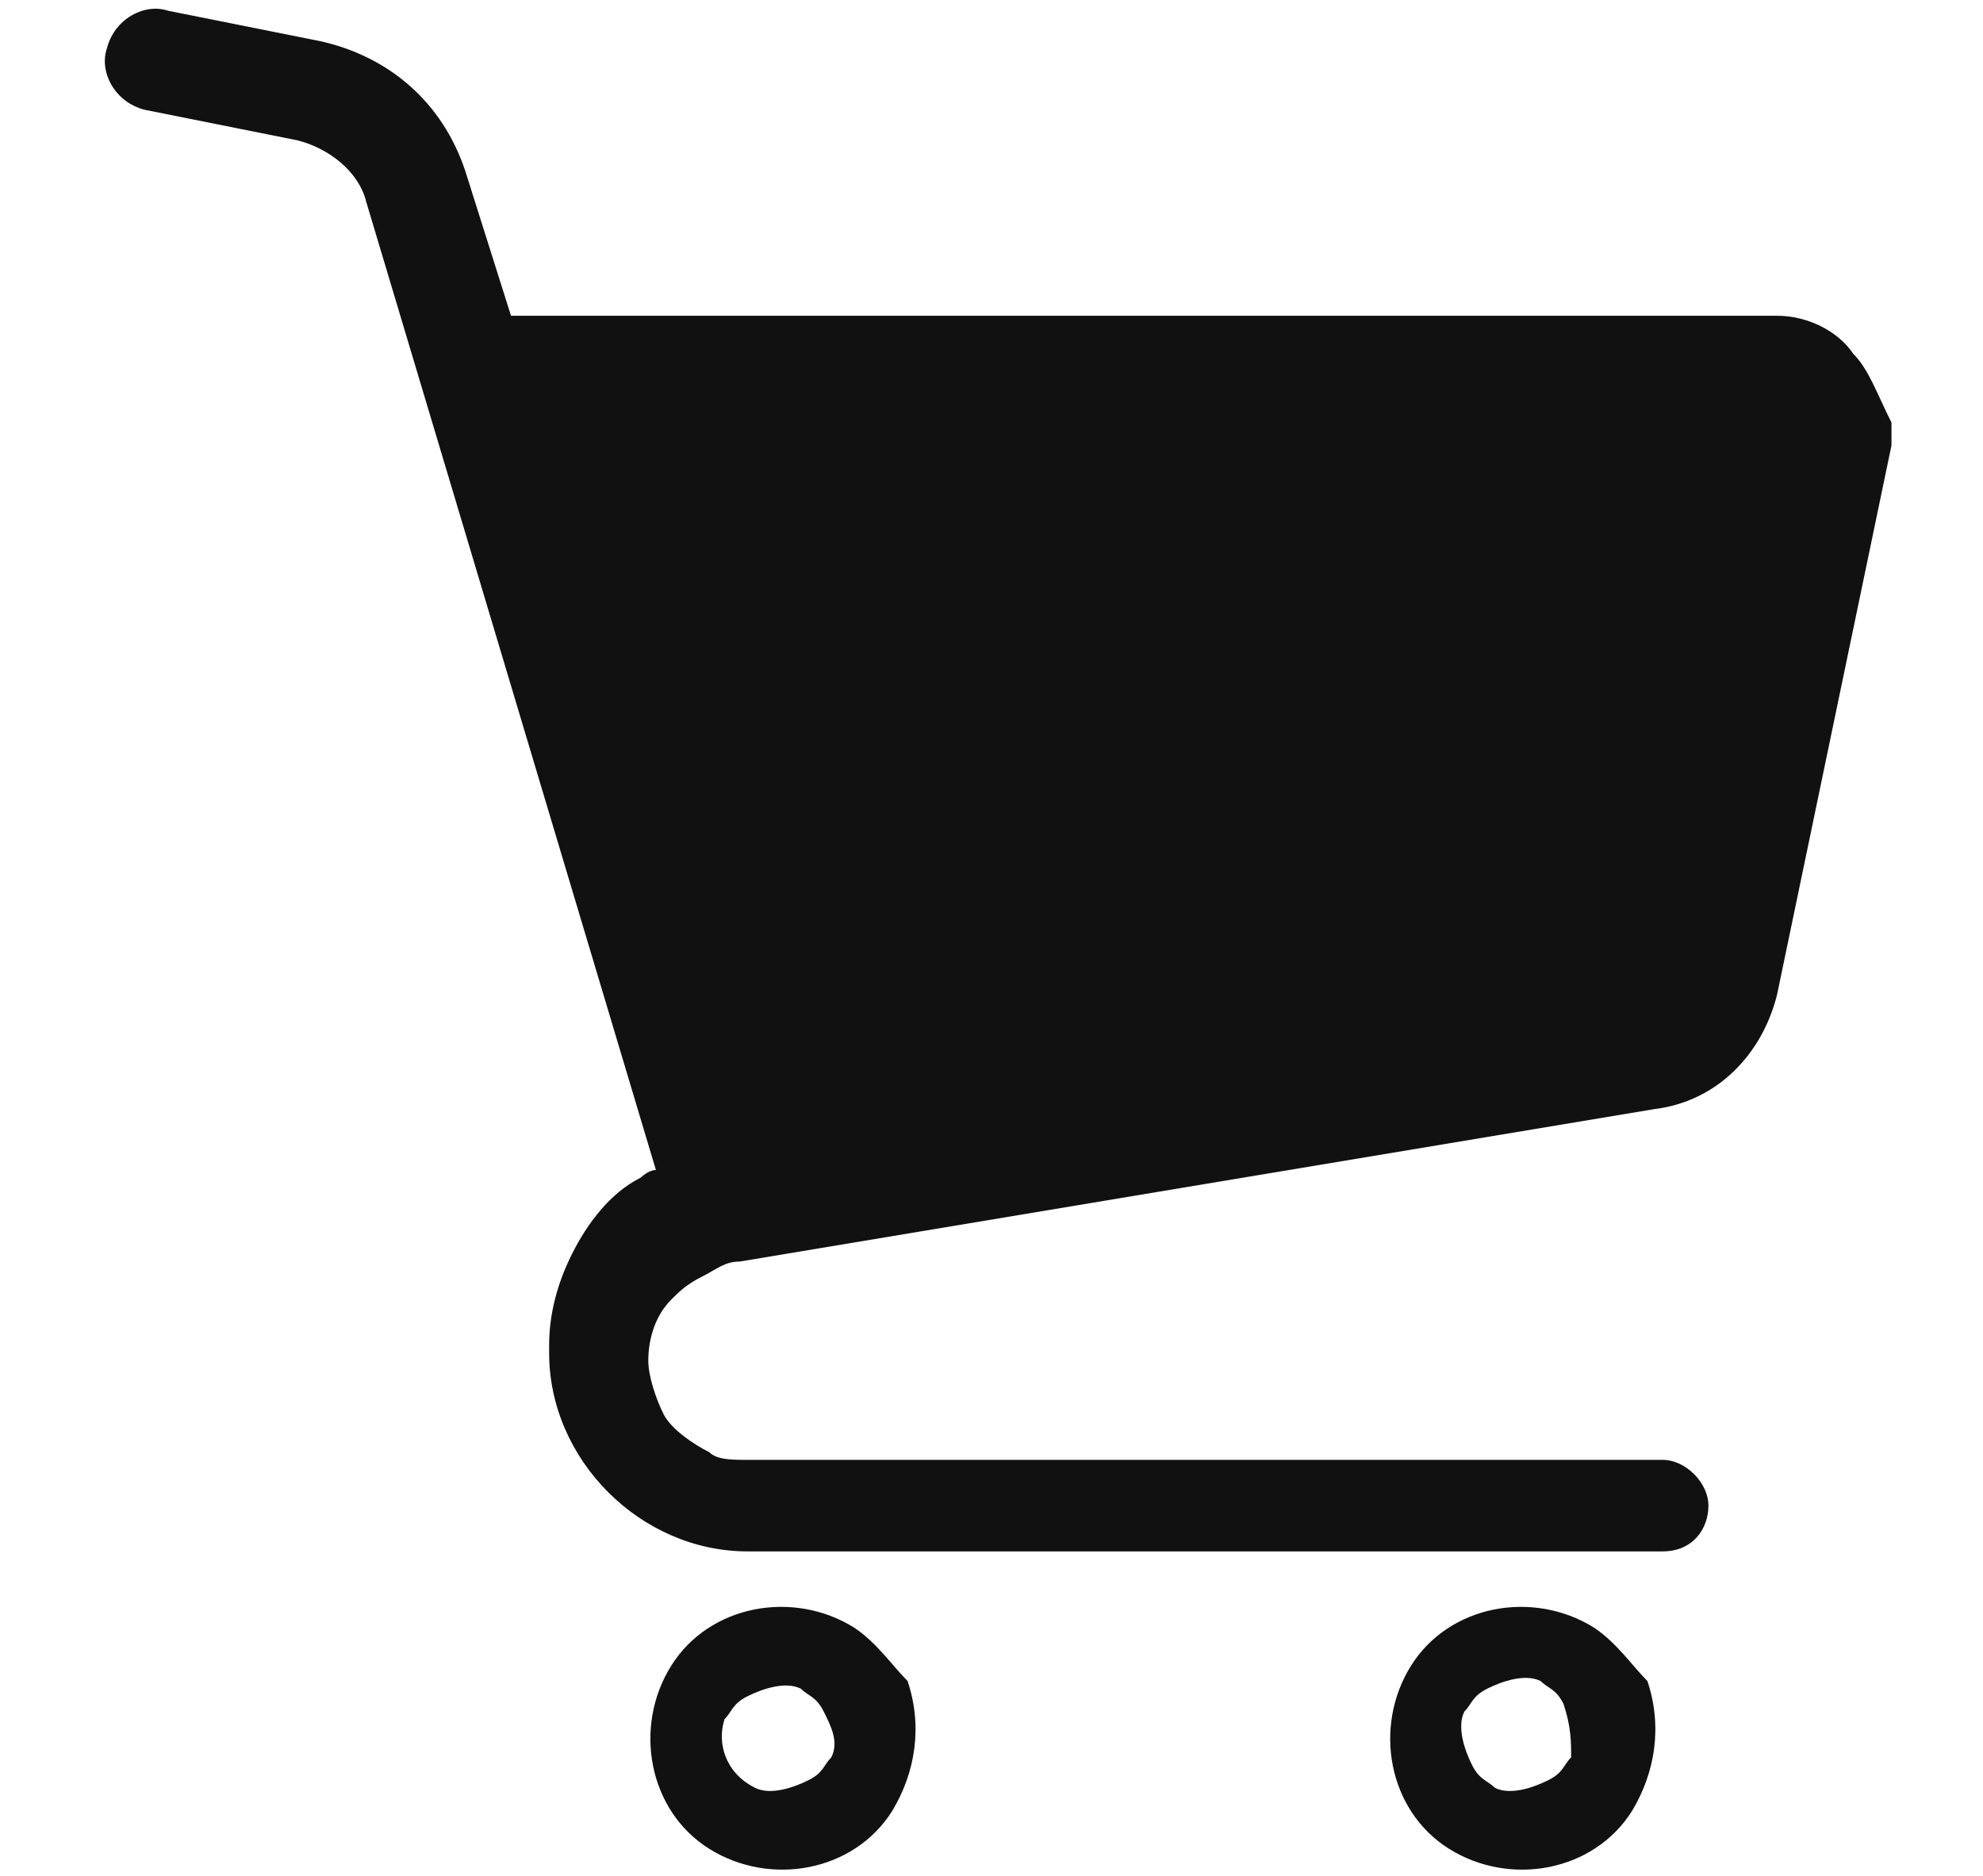 <?xml version="1.0" encoding="utf-8"?>
<!-- Generator: Adobe Illustrator 26.1.0, SVG Export Plug-In . SVG Version: 6.00 Build 0)  -->
<svg version="1.1" id="レイヤー_1" xmlns="http://www.w3.org/2000/svg" xmlns:xlink="http://www.w3.org/1999/xlink" x="0px"
	 y="0px" viewBox="0 0 26 24.6" style="enable-background:new 0 0 26 24.6;" xml:space="preserve">
<style type="text/css">
	.st0{fill:#111111;}
</style>
<g id="icon_cart" transform="translate(0 38.94) rotate(-90)">
	<path id="パス_68" class="st0" d="M34.3,24.3c0.3-0.2,0.5-0.6,0.5-1V6.7l1.9-0.6l0,0c0.9-0.3,1.5-1,1.7-1.9l0.4-2
		c0.1-0.3-0.1-0.7-0.5-0.8c-0.3-0.1-0.7,0.1-0.8,0.5l-0.4,2c-0.1,0.4-0.4,0.8-0.8,0.9L23.6,8.6c0-0.1-0.1-0.2-0.1-0.2
		c-0.2-0.4-0.6-0.7-1-0.9c-0.4-0.2-0.8-0.3-1.2-0.3l0,0h-0.1l0,0c-1.4,0-2.6,1.2-2.6,2.6v12c0,0.4,0.3,0.6,0.6,0.6s0.6-0.3,0.6-0.6
		v-12c0-0.2,0-0.4,0.1-0.5c0.1-0.2,0.3-0.5,0.5-0.6c0.2-0.1,0.5-0.2,0.7-0.2c0.3,0,0.6,0.1,0.8,0.3c0.1,0.1,0.2,0.2,0.3,0.4
		c0.1,0.2,0.2,0.3,0.2,0.5l2,12c0.1,0.8,0.7,1.4,1.5,1.6l7.2,1.5l0,0c0.1,0,0.2,0,0.3,0C33.8,24.6,34.1,24.5,34.3,24.3z"/>
	<path id="パス_69" class="st0" d="M17.6,11.2c0.5-0.8,0.3-1.9-0.5-2.4c-0.8-0.5-1.9-0.3-2.4,0.5c-0.5,0.8-0.3,1.9,0.5,2.4
		c0.5,0.3,1.1,0.4,1.7,0.2C17.1,11.7,17.4,11.5,17.6,11.2z M15.9,10.9c-0.1-0.1-0.2-0.1-0.3-0.3c-0.1-0.2-0.2-0.5-0.1-0.7
		c0.2-0.4,0.6-0.5,0.9-0.4c0.1,0.1,0.2,0.1,0.3,0.3c0.1,0.2,0.2,0.5,0.1,0.7c-0.1,0.1-0.1,0.2-0.3,0.3C16.3,10.9,16.1,11,15.9,10.9
		L15.9,10.9z"/>
	<path id="パス_70" class="st0" d="M17.6,20.9c0.5-0.8,0.3-1.9-0.5-2.4s-1.9-0.3-2.4,0.5c-0.5,0.8-0.3,1.9,0.5,2.4
		c0.5,0.3,1.1,0.4,1.7,0.2C17.1,21.4,17.4,21.2,17.6,20.9z M15.9,20.6c-0.1-0.1-0.2-0.1-0.3-0.3c-0.1-0.2-0.2-0.5-0.1-0.7
		c0.1-0.1,0.1-0.2,0.3-0.3c0.2-0.1,0.5-0.2,0.7-0.1c0.1,0.1,0.2,0.1,0.3,0.3c0.1,0.2,0.2,0.5,0.1,0.7c-0.1,0.1-0.1,0.2-0.3,0.3
		C16.3,20.6,16.1,20.6,15.9,20.6L15.9,20.6z"/>
</g>
</svg>

